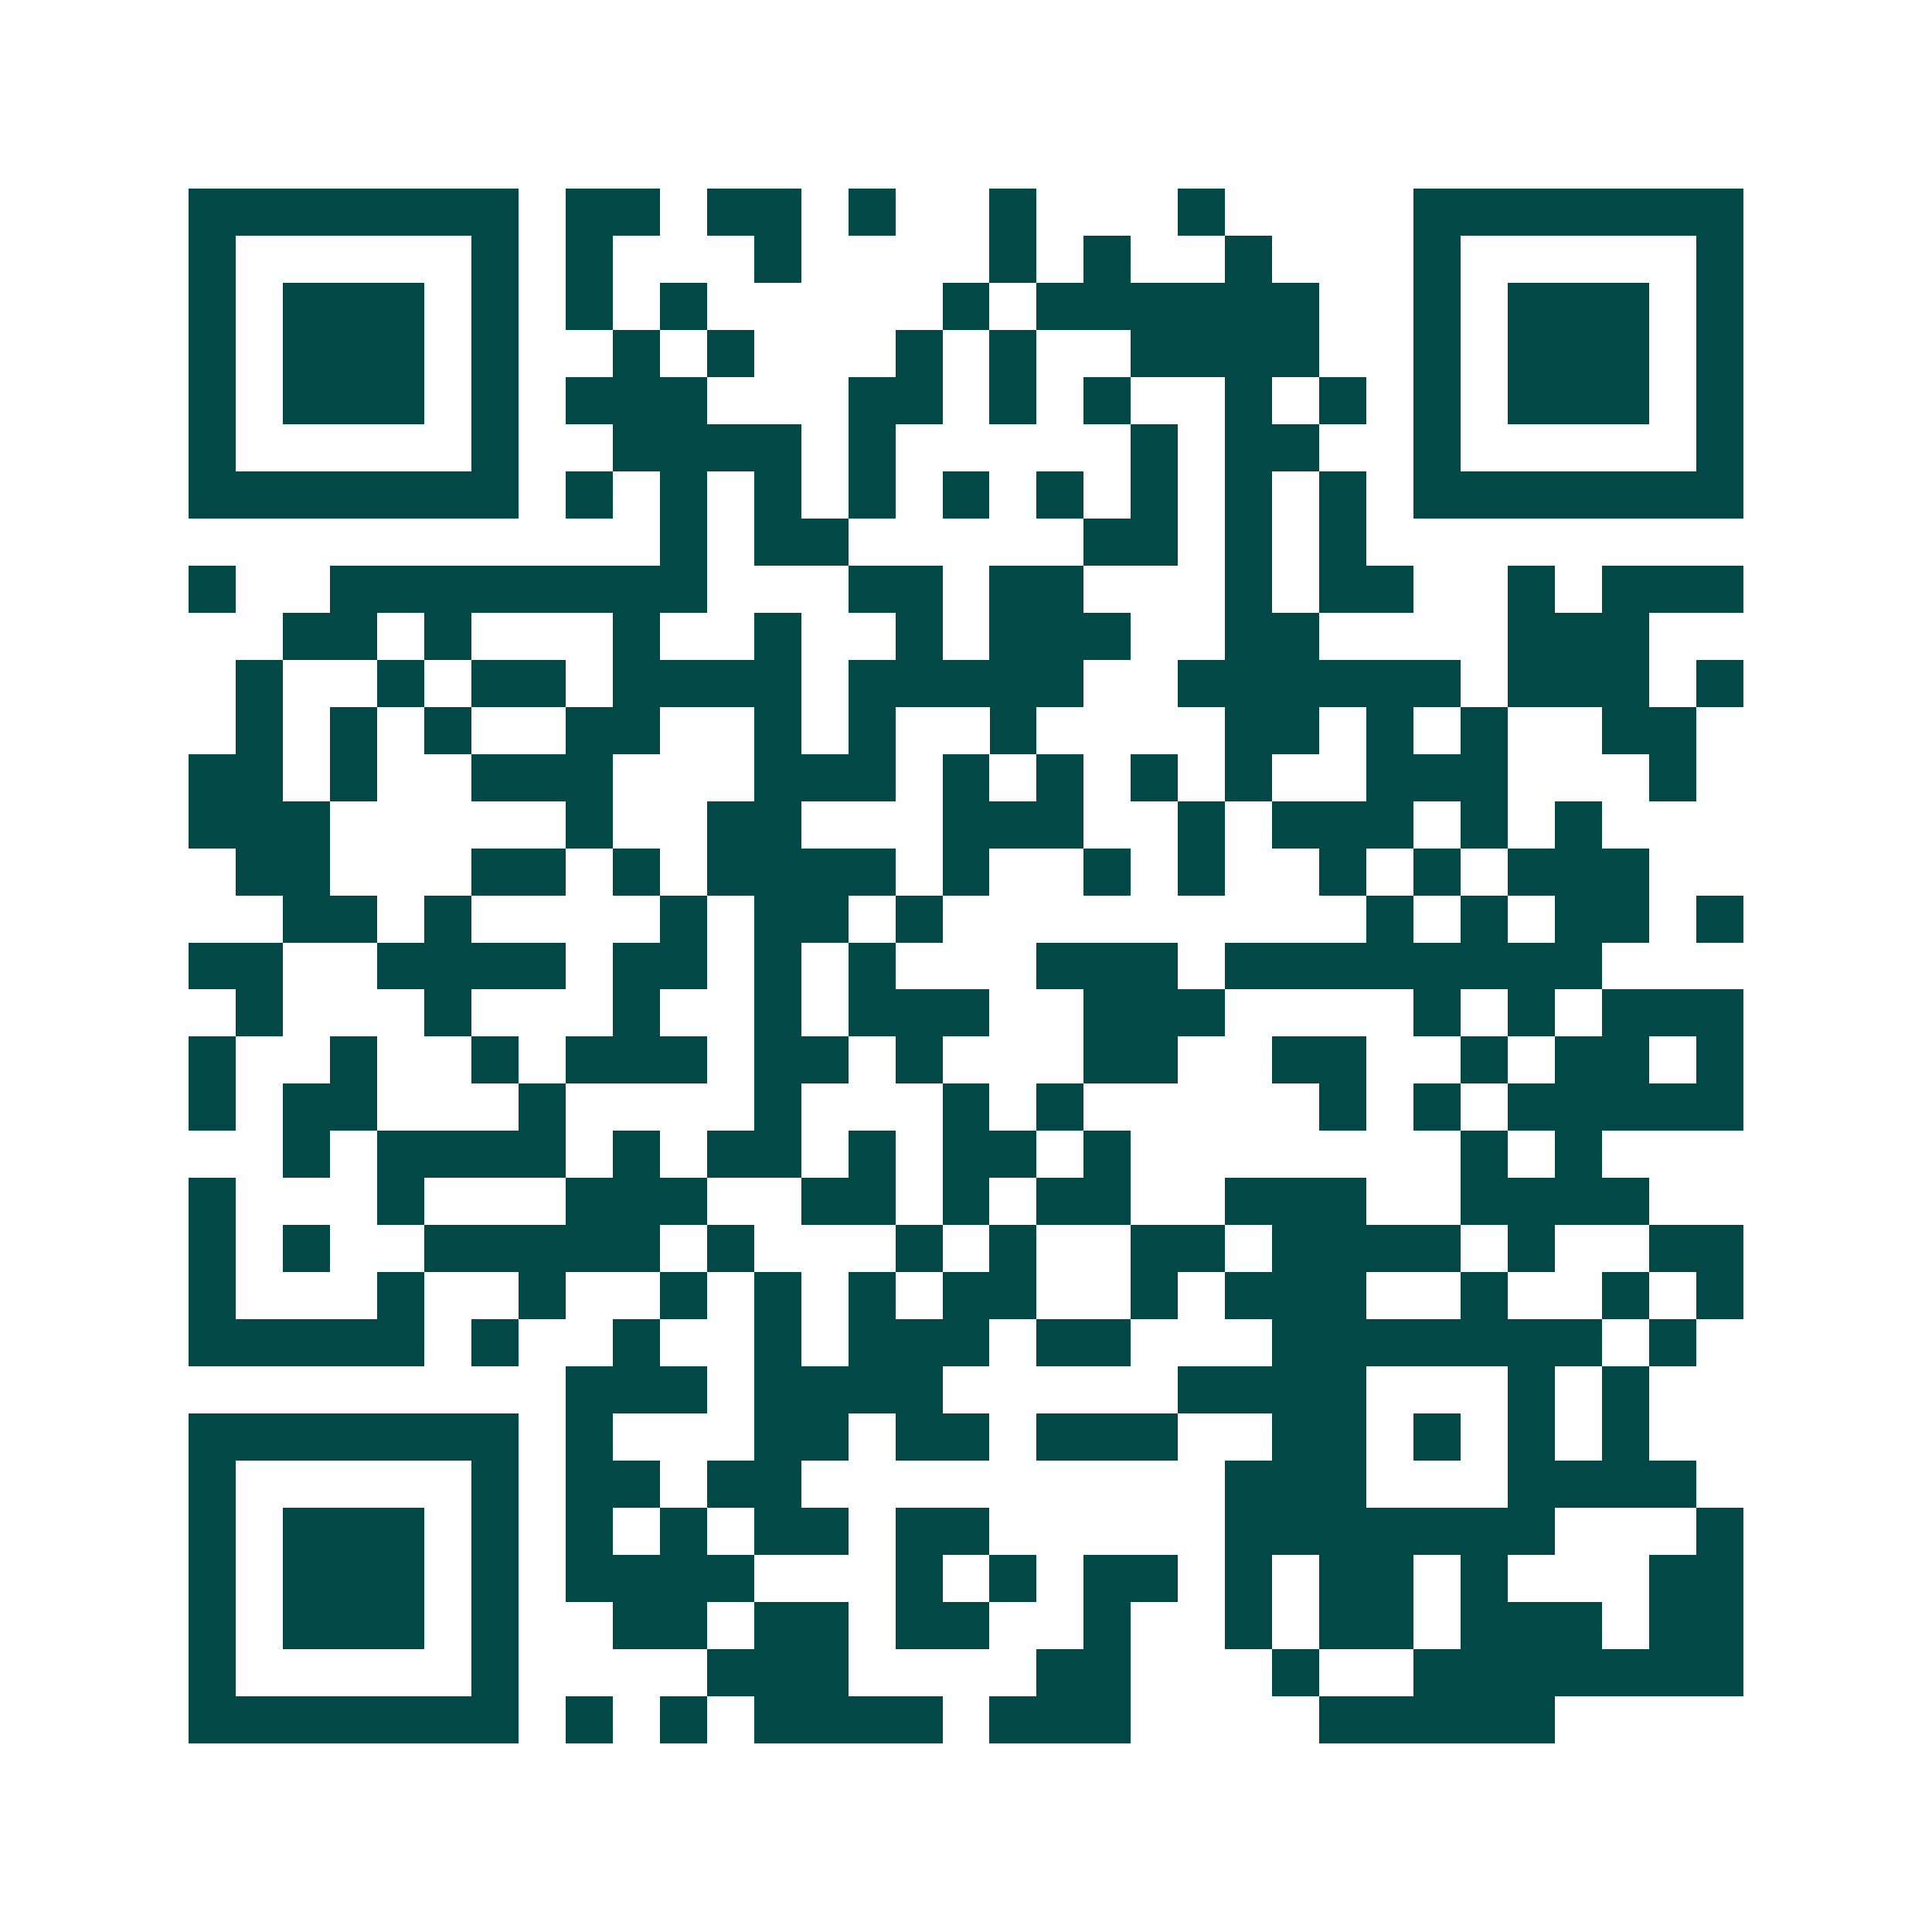 <svg xmlns="http://www.w3.org/2000/svg" width="200" height="200" viewBox="0 0 41 41" shape-rendering="crispEdges"><path fill="#ffffff" d="M0 0h41v41H0z"/><path stroke="#014847" d="M4 4.5h7m1 0h2m1 0h2m1 0h1m2 0h1m3 0h1m4 0h7M4 5.5h1m5 0h1m1 0h1m3 0h1m4 0h1m1 0h1m2 0h1m3 0h1m5 0h1M4 6.5h1m1 0h3m1 0h1m1 0h1m1 0h1m5 0h1m1 0h6m2 0h1m1 0h3m1 0h1M4 7.5h1m1 0h3m1 0h1m2 0h1m1 0h1m3 0h1m1 0h1m2 0h4m2 0h1m1 0h3m1 0h1M4 8.5h1m1 0h3m1 0h1m1 0h3m3 0h2m1 0h1m1 0h1m2 0h1m1 0h1m1 0h1m1 0h3m1 0h1M4 9.5h1m5 0h1m2 0h4m1 0h1m5 0h1m1 0h2m2 0h1m5 0h1M4 10.5h7m1 0h1m1 0h1m1 0h1m1 0h1m1 0h1m1 0h1m1 0h1m1 0h1m1 0h1m1 0h7M14 11.5h1m1 0h2m5 0h2m1 0h1m1 0h1M4 12.5h1m2 0h8m3 0h2m1 0h2m3 0h1m1 0h2m2 0h1m1 0h3M6 13.5h2m1 0h1m3 0h1m2 0h1m2 0h1m1 0h3m2 0h2m4 0h3M5 14.5h1m2 0h1m1 0h2m1 0h4m1 0h5m2 0h6m1 0h3m1 0h1M5 15.5h1m1 0h1m1 0h1m2 0h2m2 0h1m1 0h1m2 0h1m4 0h2m1 0h1m1 0h1m2 0h2M4 16.5h2m1 0h1m2 0h3m3 0h3m1 0h1m1 0h1m1 0h1m1 0h1m2 0h3m3 0h1M4 17.5h3m5 0h1m2 0h2m3 0h3m2 0h1m1 0h3m1 0h1m1 0h1M5 18.5h2m3 0h2m1 0h1m1 0h4m1 0h1m2 0h1m1 0h1m2 0h1m1 0h1m1 0h3M6 19.5h2m1 0h1m4 0h1m1 0h2m1 0h1m9 0h1m1 0h1m1 0h2m1 0h1M4 20.5h2m2 0h4m1 0h2m1 0h1m1 0h1m3 0h3m1 0h8M5 21.5h1m3 0h1m3 0h1m2 0h1m1 0h3m2 0h3m4 0h1m1 0h1m1 0h3M4 22.5h1m2 0h1m2 0h1m1 0h3m1 0h2m1 0h1m3 0h2m2 0h2m2 0h1m1 0h2m1 0h1M4 23.5h1m1 0h2m3 0h1m4 0h1m3 0h1m1 0h1m5 0h1m1 0h1m1 0h5M6 24.5h1m1 0h4m1 0h1m1 0h2m1 0h1m1 0h2m1 0h1m7 0h1m1 0h1M4 25.5h1m3 0h1m3 0h3m2 0h2m1 0h1m1 0h2m2 0h3m2 0h4M4 26.5h1m1 0h1m2 0h5m1 0h1m3 0h1m1 0h1m2 0h2m1 0h4m1 0h1m2 0h2M4 27.5h1m3 0h1m2 0h1m2 0h1m1 0h1m1 0h1m1 0h2m2 0h1m1 0h3m2 0h1m2 0h1m1 0h1M4 28.5h5m1 0h1m2 0h1m2 0h1m1 0h3m1 0h2m3 0h7m1 0h1M12 29.5h3m1 0h4m5 0h4m3 0h1m1 0h1M4 30.5h7m1 0h1m3 0h2m1 0h2m1 0h3m2 0h2m1 0h1m1 0h1m1 0h1M4 31.5h1m5 0h1m1 0h2m1 0h2m9 0h3m3 0h4M4 32.5h1m1 0h3m1 0h1m1 0h1m1 0h1m1 0h2m1 0h2m5 0h7m3 0h1M4 33.5h1m1 0h3m1 0h1m1 0h4m3 0h1m1 0h1m1 0h2m1 0h1m1 0h2m1 0h1m3 0h2M4 34.5h1m1 0h3m1 0h1m2 0h2m1 0h2m1 0h2m2 0h1m2 0h1m1 0h2m1 0h3m1 0h2M4 35.5h1m5 0h1m4 0h3m4 0h2m3 0h1m2 0h7M4 36.5h7m1 0h1m1 0h1m1 0h4m1 0h3m4 0h5"/></svg>
